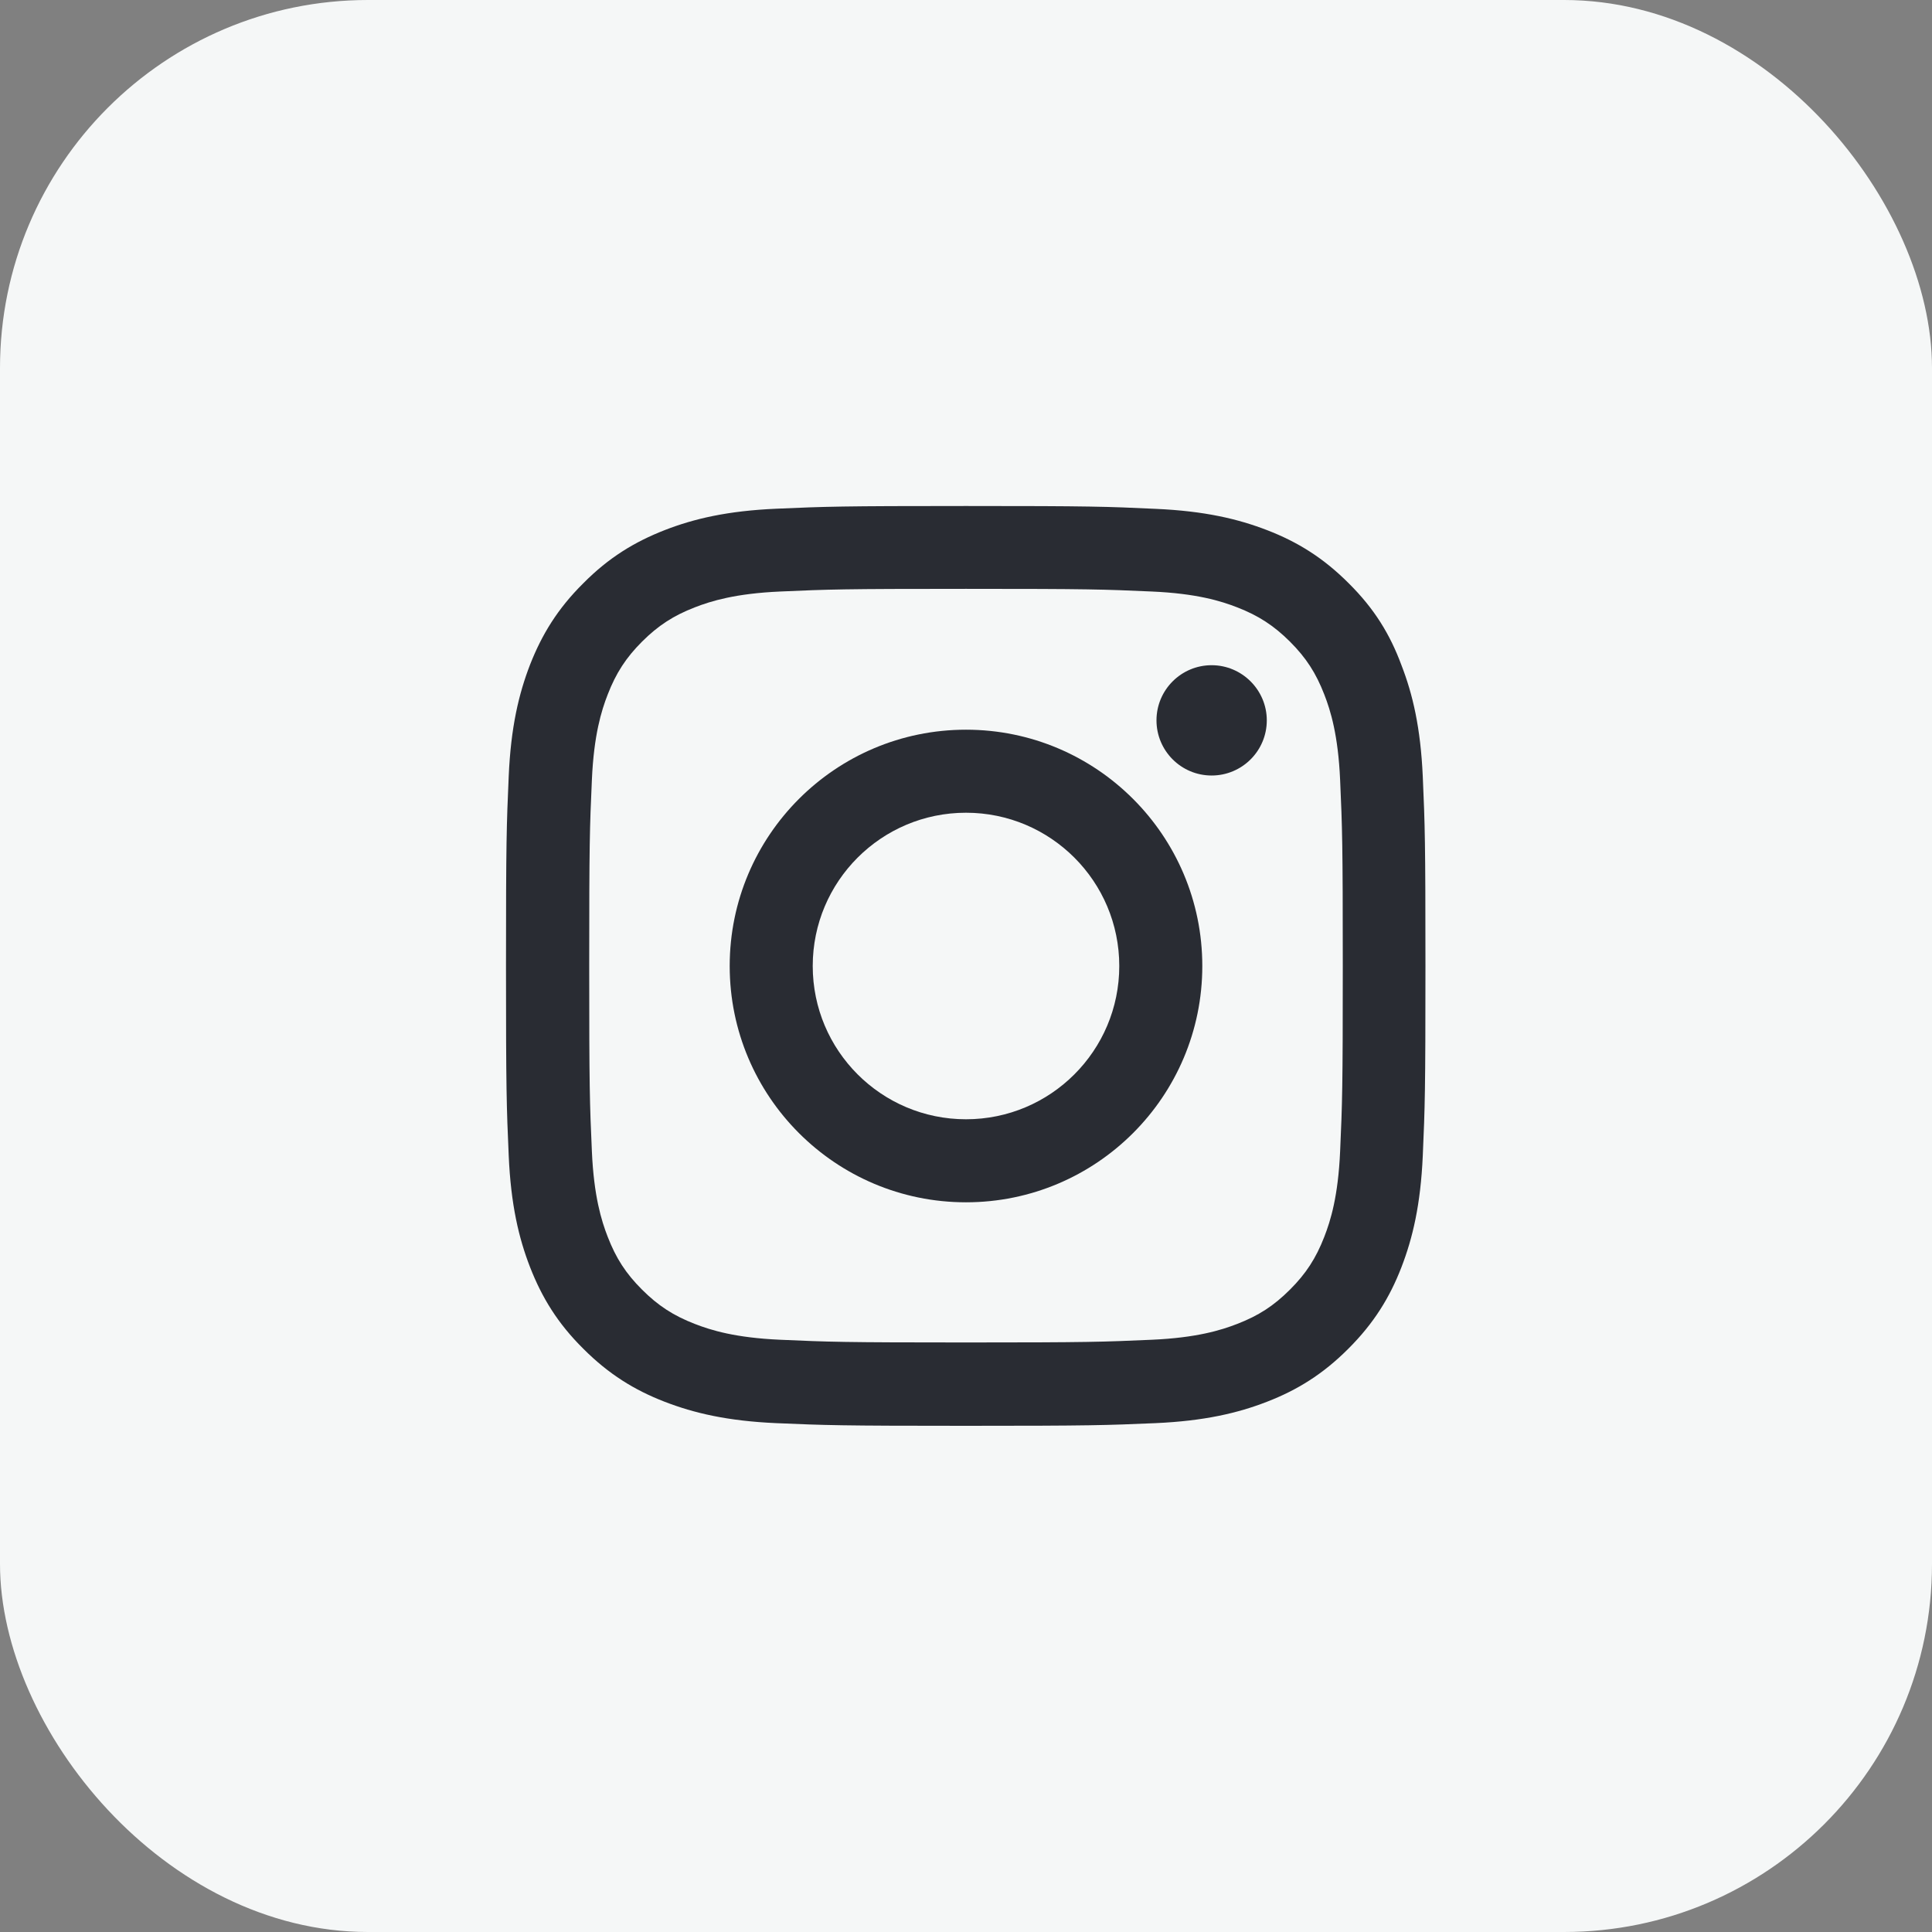 <?xml version="1.0" encoding="UTF-8"?> <svg xmlns="http://www.w3.org/2000/svg" width="42" height="42" viewBox="0 0 42 42" fill="none"><rect x="0" y="0" width="42" height="42" fill="#808080" stroke="none"/> <rect width="42" height="42" rx="8" fill="#F5F7F7"></rect> <g clip-path="url(#clip0_404_4135)"> <path d="M21 12.801C23.672 12.801 23.988 12.812 25.039 12.859C26.016 12.902 26.543 13.066 26.895 13.203C27.359 13.383 27.695 13.602 28.043 13.949C28.395 14.301 28.609 14.633 28.789 15.098C28.926 15.449 29.09 15.98 29.133 16.953C29.18 18.008 29.191 18.324 29.191 20.992C29.191 23.664 29.18 23.98 29.133 25.031C29.09 26.008 28.926 26.535 28.789 26.887C28.609 27.352 28.391 27.688 28.043 28.035C27.691 28.387 27.359 28.602 26.895 28.781C26.543 28.918 26.012 29.082 25.039 29.125C23.984 29.172 23.668 29.184 21 29.184C18.328 29.184 18.012 29.172 16.961 29.125C15.984 29.082 15.457 28.918 15.105 28.781C14.641 28.602 14.305 28.383 13.957 28.035C13.605 27.684 13.391 27.352 13.211 26.887C13.074 26.535 12.91 26.004 12.867 25.031C12.82 23.977 12.809 23.66 12.809 20.992C12.809 18.32 12.82 18.004 12.867 16.953C12.91 15.977 13.074 15.449 13.211 15.098C13.391 14.633 13.609 14.297 13.957 13.949C14.309 13.598 14.641 13.383 15.105 13.203C15.457 13.066 15.988 12.902 16.961 12.859C18.012 12.812 18.328 12.801 21 12.801ZM21 11C18.285 11 17.945 11.012 16.879 11.059C15.816 11.105 15.086 11.277 14.453 11.523C13.793 11.781 13.234 12.121 12.68 12.68C12.121 13.234 11.781 13.793 11.523 14.449C11.277 15.086 11.105 15.812 11.059 16.875C11.012 17.945 11 18.285 11 21C11 23.715 11.012 24.055 11.059 25.121C11.105 26.184 11.277 26.914 11.523 27.547C11.781 28.207 12.121 28.766 12.68 29.32C13.234 29.875 13.793 30.219 14.449 30.473C15.086 30.719 15.812 30.891 16.875 30.938C17.941 30.984 18.281 30.996 20.996 30.996C23.711 30.996 24.051 30.984 25.117 30.938C26.18 30.891 26.91 30.719 27.543 30.473C28.199 30.219 28.758 29.875 29.312 29.32C29.867 28.766 30.211 28.207 30.465 27.551C30.711 26.914 30.883 26.188 30.93 25.125C30.977 24.059 30.988 23.719 30.988 21.004C30.988 18.289 30.977 17.949 30.93 16.883C30.883 15.82 30.711 15.09 30.465 14.457C30.219 13.793 29.879 13.234 29.32 12.68C28.766 12.125 28.207 11.781 27.551 11.527C26.914 11.281 26.188 11.109 25.125 11.062C24.055 11.012 23.715 11 21 11Z" fill="#292C33"></path> <path d="M21 15.863C18.164 15.863 15.863 18.164 15.863 21C15.863 23.836 18.164 26.137 21 26.137C23.836 26.137 26.137 23.836 26.137 21C26.137 18.164 23.836 15.863 21 15.863ZM21 24.332C19.16 24.332 17.668 22.84 17.668 21C17.668 19.16 19.16 17.668 21 17.668C22.84 17.668 24.332 19.16 24.332 21C24.332 22.84 22.84 24.332 21 24.332Z" fill="#292C33"></path> <path d="M27.539 15.66C27.539 16.324 27 16.859 26.34 16.859C25.676 16.859 25.141 16.32 25.141 15.66C25.141 14.996 25.68 14.461 26.34 14.461C27 14.461 27.539 15 27.539 15.66Z" fill="#292C33"></path> </g> <defs> <clipPath id="clip0_404_4135"> <rect width="20" height="20" fill="white" transform="translate(11 11)"></rect> </clipPath> </defs> </svg> 